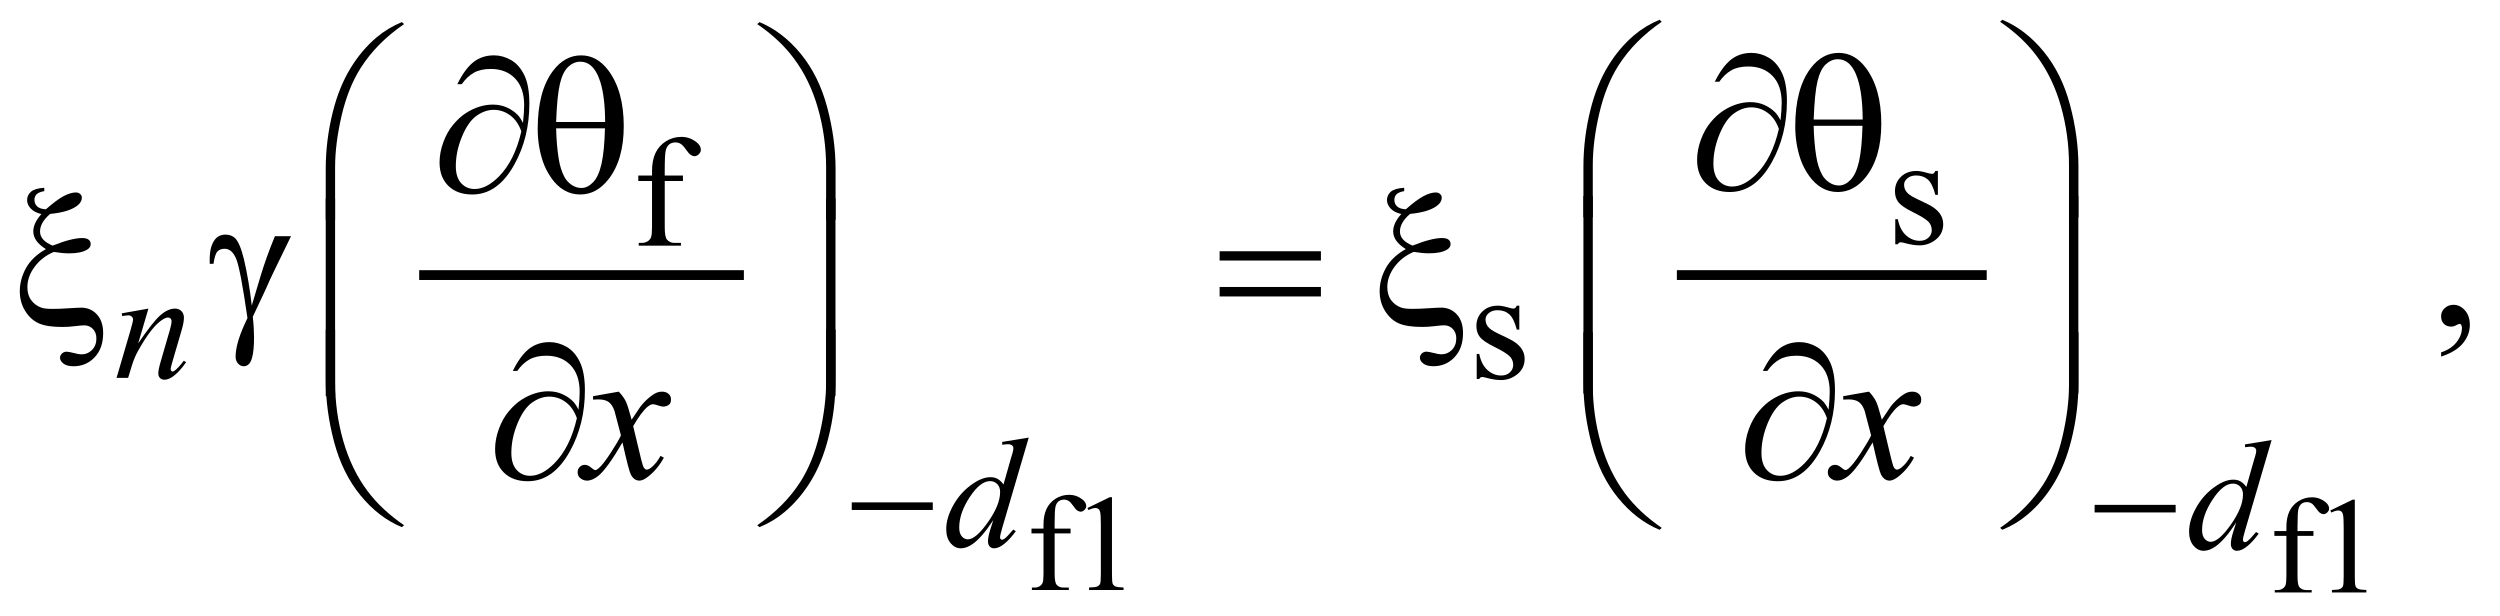 <?xml version="1.0" encoding="UTF-8"?>
<!DOCTYPE svg PUBLIC '-//W3C//DTD SVG 1.0//EN'
          'http://www.w3.org/TR/2001/REC-SVG-20010904/DTD/svg10.dtd'>
<svg stroke-dasharray="none" shape-rendering="auto" xmlns="http://www.w3.org/2000/svg" font-family="'Dialog'" text-rendering="auto" width="199" fill-opacity="1" color-interpolation="auto" color-rendering="auto" preserveAspectRatio="xMidYMid meet" font-size="12px" viewBox="0 0 199 49" fill="black" xmlns:xlink="http://www.w3.org/1999/xlink" stroke="black" image-rendering="auto" stroke-miterlimit="10" stroke-linecap="square" stroke-linejoin="miter" font-style="normal" stroke-width="1" height="49" stroke-dashoffset="0" font-weight="normal" stroke-opacity="1"
><!--Generated by the Batik Graphics2D SVG Generator--><defs id="genericDefs"
  /><g
  ><defs id="defs1"
    ><clipPath clipPathUnits="userSpaceOnUse" id="clipPath1"
      ><path d="M-0.999 -1 L124.747 -1 L124.747 29.924 L-0.999 29.924 L-0.999 -1 Z"
      /></clipPath
      ><clipPath clipPathUnits="userSpaceOnUse" id="clipPath2"
      ><path d="M-0.47 -2.627 L-0.47 26.297 L123.278 26.297 L123.278 -2.627 Z"
      /></clipPath
    ></defs
    ><g stroke-width="0.495" transform="scale(1.576,1.576) translate(0.999,1) matrix(1,0,0,1,0.47,2.627)"
    ><line y2="10.267" fill="none" x1="19.951" clip-path="url(#clipPath2)" x2="35.855" y1="10.267"
    /></g
    ><g stroke-width="0.495" transform="matrix(1.576,0,0,1.576,2.315,5.715)"
    ><line y2="10.267" fill="none" x1="83.473" clip-path="url(#clipPath2)" x2="98.628" y1="10.267"
    /></g
    ><g stroke-width="0.495" transform="matrix(1.576,0,0,1.576,2.315,5.715)"
    ><path d="M51.799 23.315 L51.799 25.353 C51.799 25.642 51.831 25.825 51.894 25.902 C51.978 26.001 52.091 26.05 52.232 26.05 L52.515 26.05 L52.515 26.172 L50.65 26.172 L50.65 26.05 L50.79 26.05 C50.881 26.05 50.964 26.028 51.039 25.983 C51.114 25.938 51.166 25.877 51.194 25.8 C51.222 25.723 51.236 25.574 51.236 25.353 L51.236 23.315 L50.629 23.315 L50.629 23.072 L51.236 23.072 L51.236 22.869 C51.236 22.559 51.286 22.298 51.386 22.083 C51.486 21.869 51.639 21.695 51.844 21.563 C52.049 21.431 52.281 21.365 52.538 21.365 C52.777 21.365 52.996 21.442 53.196 21.595 C53.328 21.697 53.394 21.811 53.394 21.937 C53.394 22.005 53.364 22.069 53.305 22.128 C53.246 22.187 53.182 22.218 53.114 22.218 C53.062 22.218 53.007 22.199 52.948 22.162 C52.89 22.125 52.819 22.045 52.735 21.922 C52.651 21.799 52.573 21.716 52.503 21.673 C52.432 21.63 52.354 21.609 52.268 21.609 C52.163 21.609 52.075 21.636 52.002 21.692 C51.929 21.748 51.877 21.833 51.845 21.949 C51.813 22.065 51.797 22.365 51.797 22.848 L51.797 23.072 L52.602 23.072 L52.602 23.315 L51.799 23.315 Z" stroke="none" clip-path="url(#clipPath2)"
    /></g
    ><g stroke-width="0.495" transform="matrix(1.576,0,0,1.576,2.315,5.715)"
    ><path d="M53.456 22.031 L54.582 21.486 L54.694 21.486 L54.694 25.362 C54.694 25.62 54.705 25.78 54.726 25.843 C54.748 25.906 54.793 25.954 54.861 25.989 C54.929 26.022 55.068 26.042 55.278 26.047 L55.278 26.172 L53.538 26.172 L53.538 26.047 C53.756 26.042 53.897 26.024 53.961 25.991 C54.025 25.958 54.069 25.914 54.094 25.858 C54.119 25.803 54.132 25.637 54.132 25.362 L54.132 22.884 C54.132 22.55 54.12 22.335 54.098 22.24 C54.082 22.168 54.053 22.115 54.011 22.081 C53.969 22.048 53.918 22.03 53.859 22.03 C53.775 22.03 53.658 22.065 53.507 22.135 L53.456 22.031 Z" stroke="none" clip-path="url(#clipPath2)"
    /></g
    ><g stroke-width="0.495" transform="matrix(1.576,0,0,1.576,2.315,5.715)"
    ><path d="M114.573 23.44 L114.573 25.478 C114.573 25.767 114.604 25.95 114.669 26.027 C114.753 26.126 114.865 26.175 115.006 26.175 L115.289 26.175 L115.289 26.297 L113.424 26.297 L113.424 26.175 L113.564 26.175 C113.655 26.175 113.738 26.153 113.813 26.108 C113.888 26.063 113.94 26.002 113.968 25.925 C113.996 25.848 114.011 25.699 114.011 25.478 L114.011 23.44 L113.404 23.44 L113.404 23.197 L114.011 23.197 L114.011 22.994 C114.011 22.684 114.061 22.423 114.16 22.208 C114.261 21.994 114.413 21.82 114.619 21.688 C114.825 21.556 115.057 21.49 115.313 21.49 C115.551 21.49 115.771 21.567 115.971 21.72 C116.103 21.822 116.168 21.936 116.168 22.062 C116.168 22.13 116.139 22.194 116.08 22.253 C116.02 22.313 115.957 22.343 115.889 22.343 C115.836 22.343 115.782 22.324 115.724 22.287 C115.665 22.25 115.594 22.17 115.51 22.047 C115.426 21.924 115.349 21.841 115.279 21.798 C115.209 21.755 115.13 21.734 115.044 21.734 C114.94 21.734 114.851 21.761 114.777 21.817 C114.705 21.873 114.652 21.958 114.621 22.074 C114.589 22.19 114.573 22.49 114.573 22.973 L114.573 23.197 L115.378 23.197 L115.378 23.44 L114.573 23.44 Z" stroke="none" clip-path="url(#clipPath2)"
    /></g
    ><g stroke-width="0.495" transform="matrix(1.576,0,0,1.576,2.315,5.715)"
    ><path d="M116.229 22.156 L117.355 21.611 L117.467 21.611 L117.467 25.487 C117.467 25.745 117.478 25.905 117.499 25.968 C117.52 26.031 117.565 26.079 117.634 26.114 C117.702 26.147 117.841 26.167 118.05 26.172 L118.05 26.297 L116.311 26.297 L116.311 26.172 C116.53 26.167 116.67 26.149 116.734 26.116 C116.797 26.083 116.842 26.039 116.867 25.983 C116.892 25.928 116.905 25.762 116.905 25.487 L116.905 23.01 C116.905 22.676 116.893 22.461 116.871 22.366 C116.855 22.294 116.826 22.241 116.784 22.207 C116.742 22.174 116.691 22.156 116.632 22.156 C116.548 22.156 116.431 22.191 116.281 22.261 L116.229 22.156 Z" stroke="none" clip-path="url(#clipPath2)"
    /></g
    ><g stroke-width="0.495" transform="matrix(1.576,0,0,1.576,2.315,5.715)"
    ><path d="M96.409 5.008 L96.409 6.215 L96.281 6.215 C96.182 5.836 96.055 5.578 95.901 5.441 C95.746 5.305 95.549 5.236 95.31 5.236 C95.128 5.236 94.981 5.284 94.87 5.38 C94.758 5.475 94.702 5.581 94.702 5.697 C94.702 5.842 94.744 5.966 94.827 6.069 C94.907 6.175 95.071 6.287 95.318 6.405 L95.887 6.68 C96.414 6.935 96.678 7.272 96.678 7.69 C96.678 8.012 96.555 8.273 96.31 8.47 C96.064 8.667 95.789 8.766 95.485 8.766 C95.267 8.766 95.017 8.727 94.737 8.65 C94.651 8.624 94.581 8.611 94.527 8.611 C94.466 8.611 94.42 8.645 94.386 8.712 L94.257 8.712 L94.257 7.446 L94.386 7.446 C94.458 7.807 94.598 8.079 94.803 8.262 C95.008 8.445 95.239 8.536 95.492 8.536 C95.672 8.536 95.818 8.484 95.931 8.379 C96.043 8.275 96.1 8.149 96.1 8.002 C96.1 7.824 96.037 7.674 95.912 7.553 C95.785 7.432 95.534 7.278 95.157 7.093 C94.78 6.908 94.534 6.739 94.417 6.59 C94.3 6.443 94.241 6.257 94.241 6.033 C94.241 5.741 94.342 5.498 94.544 5.302 C94.745 5.106 95.006 5.008 95.325 5.008 C95.466 5.008 95.636 5.038 95.836 5.097 C95.968 5.136 96.057 5.155 96.101 5.155 C96.143 5.155 96.175 5.146 96.199 5.128 C96.223 5.11 96.25 5.07 96.281 5.008 L96.409 5.008 Z" stroke="none" clip-path="url(#clipPath2)"
    /></g
    ><g stroke-width="0.495" transform="matrix(1.576,0,0,1.576,2.315,5.715)"
    ><path d="M32.106 5.516 L32.106 7.845 C32.106 8.176 32.142 8.385 32.215 8.472 C32.311 8.586 32.44 8.642 32.601 8.642 L32.924 8.642 L32.924 8.781 L30.792 8.781 L30.792 8.642 L30.952 8.642 C31.056 8.642 31.151 8.616 31.237 8.564 C31.322 8.513 31.382 8.443 31.414 8.355 C31.446 8.268 31.463 8.097 31.463 7.844 L31.463 5.516 L30.77 5.516 L30.77 5.238 L31.464 5.238 L31.464 5.005 C31.464 4.652 31.521 4.353 31.635 4.108 C31.749 3.863 31.924 3.665 32.159 3.514 C32.394 3.363 32.659 3.287 32.952 3.287 C33.225 3.287 33.476 3.375 33.704 3.55 C33.855 3.666 33.93 3.797 33.93 3.941 C33.93 4.019 33.896 4.091 33.828 4.16 C33.761 4.228 33.688 4.263 33.61 4.263 C33.55 4.263 33.487 4.242 33.421 4.199 C33.355 4.157 33.274 4.065 33.177 3.925 C33.08 3.785 32.992 3.69 32.912 3.64 C32.831 3.591 32.742 3.567 32.643 3.567 C32.523 3.567 32.422 3.599 32.339 3.662 C32.256 3.725 32.196 3.823 32.16 3.956 C32.123 4.089 32.105 4.432 32.105 4.983 L32.105 5.238 L33.025 5.238 L33.025 5.516 L32.106 5.516 Z" stroke="none" clip-path="url(#clipPath2)"
    /></g
    ><g stroke-width="0.495" transform="matrix(1.576,0,0,1.576,2.315,5.715)"
    ><path d="M75.268 11.813 L75.268 13.02 L75.14 13.02 C75.041 12.641 74.914 12.383 74.76 12.247 C74.605 12.11 74.408 12.042 74.169 12.042 C73.987 12.042 73.84 12.09 73.729 12.185 C73.617 12.281 73.561 12.386 73.561 12.502 C73.561 12.647 73.603 12.771 73.686 12.874 C73.766 12.979 73.93 13.092 74.177 13.21 L74.746 13.485 C75.273 13.74 75.537 14.077 75.537 14.495 C75.537 14.817 75.414 15.077 75.169 15.274 C74.923 15.471 74.648 15.57 74.344 15.57 C74.126 15.57 73.876 15.531 73.596 15.454 C73.51 15.429 73.44 15.415 73.386 15.415 C73.325 15.415 73.279 15.449 73.245 15.516 L73.116 15.516 L73.116 14.25 L73.245 14.25 C73.317 14.611 73.457 14.883 73.662 15.066 C73.867 15.249 74.098 15.34 74.351 15.34 C74.531 15.34 74.677 15.288 74.79 15.184 C74.902 15.08 74.959 14.954 74.959 14.806 C74.959 14.628 74.896 14.479 74.771 14.358 C74.644 14.237 74.393 14.084 74.016 13.897 C73.639 13.711 73.393 13.544 73.276 13.394 C73.159 13.248 73.1 13.062 73.1 12.837 C73.1 12.545 73.201 12.302 73.403 12.106 C73.604 11.91 73.865 11.812 74.184 11.812 C74.325 11.812 74.495 11.842 74.695 11.901 C74.827 11.94 74.916 11.96 74.96 11.96 C75.002 11.96 75.034 11.95 75.058 11.933 C75.081 11.914 75.109 11.875 75.14 11.813 L75.268 11.813 Z" stroke="none" clip-path="url(#clipPath2)"
    /></g
    ><g stroke-width="0.495" transform="matrix(1.576,0,0,1.576,2.315,5.715)"
    ><path d="M121.826 14.384 L121.826 14.171 C122.16 14.062 122.42 13.891 122.603 13.66 C122.786 13.429 122.878 13.185 122.878 12.928 C122.878 12.866 122.863 12.815 122.834 12.774 C122.811 12.745 122.788 12.73 122.766 12.73 C122.73 12.73 122.652 12.762 122.532 12.827 C122.473 12.856 122.412 12.871 122.347 12.871 C122.188 12.871 122.061 12.824 121.967 12.73 C121.872 12.636 121.825 12.507 121.825 12.343 C121.825 12.185 121.886 12.049 122.008 11.937 C122.13 11.824 122.279 11.768 122.453 11.768 C122.668 11.768 122.858 11.861 123.026 12.046 C123.193 12.232 123.277 12.478 123.277 12.784 C123.277 13.116 123.161 13.425 122.928 13.71 C122.695 13.995 122.329 14.219 121.826 14.384 Z" stroke="none" clip-path="url(#clipPath2)"
    /></g
    ><g stroke-width="0.495" transform="matrix(1.576,0,0,1.576,2.315,5.715)"
    ><path d="M6.028 11.96 L5.51 13.72 C5.996 13 6.368 12.528 6.626 12.3 C6.884 12.073 7.133 11.96 7.373 11.96 C7.503 11.96 7.61 12.002 7.694 12.087 C7.778 12.172 7.821 12.283 7.821 12.42 C7.821 12.574 7.783 12.781 7.708 13.039 L7.232 14.668 C7.177 14.856 7.15 14.971 7.15 15.012 C7.15 15.048 7.16 15.078 7.181 15.104 C7.202 15.128 7.224 15.14 7.247 15.14 C7.278 15.14 7.316 15.123 7.36 15.09 C7.498 14.982 7.648 14.817 7.812 14.595 L7.933 14.668 C7.691 15.011 7.463 15.256 7.247 15.403 C7.096 15.504 6.961 15.553 6.842 15.553 C6.746 15.553 6.669 15.524 6.612 15.466 C6.555 15.408 6.526 15.33 6.526 15.232 C6.526 15.108 6.57 14.896 6.659 14.594 L7.111 13.038 C7.168 12.845 7.196 12.693 7.196 12.585 C7.196 12.534 7.179 12.492 7.146 12.46 C7.112 12.428 7.07 12.411 7.021 12.411 C6.948 12.411 6.861 12.442 6.76 12.504 C6.568 12.62 6.368 12.812 6.16 13.078 C5.952 13.346 5.732 13.686 5.501 14.101 C5.378 14.321 5.277 14.561 5.197 14.821 L5.002 15.46 L4.418 15.46 L5.127 13.038 C5.21 12.746 5.252 12.571 5.252 12.512 C5.252 12.455 5.229 12.406 5.184 12.364 C5.139 12.322 5.082 12.3 5.015 12.3 C4.984 12.3 4.929 12.306 4.851 12.316 L4.703 12.339 L4.68 12.199 L6.028 11.96 Z" stroke="none" clip-path="url(#clipPath2)"
    /></g
    ><g stroke-width="0.495" transform="matrix(1.576,0,0,1.576,2.315,5.715)"
    ><path d="M50.491 18.475 L49.15 23.04 C49.077 23.288 49.041 23.45 49.041 23.527 C49.041 23.553 49.052 23.578 49.074 23.601 C49.096 23.623 49.119 23.635 49.142 23.635 C49.176 23.635 49.216 23.618 49.263 23.585 C49.351 23.522 49.499 23.368 49.707 23.12 L49.839 23.202 C49.652 23.46 49.463 23.669 49.272 23.828 C49.081 23.988 48.902 24.068 48.736 24.068 C48.648 24.068 48.575 24.037 48.518 23.975 C48.461 23.913 48.432 23.826 48.432 23.712 C48.432 23.565 48.471 23.367 48.549 23.119 L48.701 22.64 C48.324 23.218 47.981 23.618 47.672 23.839 C47.459 23.991 47.255 24.068 47.06 24.068 C46.863 24.068 46.69 23.981 46.543 23.807 C46.397 23.632 46.323 23.396 46.323 23.097 C46.323 22.712 46.447 22.302 46.694 21.867 C46.941 21.43 47.267 21.076 47.673 20.803 C47.992 20.584 48.286 20.475 48.554 20.475 C48.694 20.475 48.815 20.503 48.916 20.56 C49.018 20.617 49.118 20.71 49.216 20.842 L49.598 19.495 C49.627 19.4 49.65 19.324 49.668 19.266 C49.699 19.163 49.715 19.078 49.715 19.011 C49.715 18.957 49.695 18.911 49.656 18.875 C49.601 18.831 49.531 18.81 49.446 18.81 C49.386 18.81 49.287 18.819 49.15 18.837 L49.15 18.693 L50.491 18.475 ZM49.045 21.222 C49.045 21.057 48.997 20.924 48.9 20.824 C48.803 20.724 48.682 20.674 48.534 20.674 C48.206 20.674 47.866 20.942 47.511 21.479 C47.157 22.015 46.979 22.529 46.979 23.018 C46.979 23.212 47.021 23.36 47.107 23.461 C47.193 23.562 47.295 23.614 47.415 23.614 C47.685 23.614 48.024 23.323 48.432 22.743 C48.841 22.162 49.045 21.656 49.045 21.222 Z" stroke="none" clip-path="url(#clipPath2)"
    /></g
    ><g stroke-width="0.495" transform="matrix(1.576,0,0,1.576,2.315,5.715)"
    ><path d="M113.265 18.6 L111.924 23.165 C111.851 23.413 111.815 23.575 111.815 23.652 C111.815 23.678 111.826 23.703 111.848 23.726 C111.869 23.748 111.893 23.76 111.916 23.76 C111.949 23.76 111.989 23.743 112.036 23.71 C112.125 23.647 112.272 23.493 112.48 23.245 L112.613 23.327 C112.425 23.585 112.237 23.794 112.046 23.953 C111.856 24.113 111.677 24.193 111.51 24.193 C111.422 24.193 111.349 24.162 111.292 24.1 C111.234 24.038 111.206 23.951 111.206 23.837 C111.206 23.69 111.245 23.492 111.323 23.244 L111.475 22.765 C111.098 23.343 110.754 23.743 110.446 23.964 C110.233 24.116 110.029 24.193 109.834 24.193 C109.637 24.193 109.465 24.106 109.317 23.932 C109.171 23.757 109.097 23.521 109.097 23.222 C109.097 22.837 109.22 22.427 109.467 21.992 C109.714 21.555 110.04 21.201 110.446 20.928 C110.765 20.709 111.059 20.6 111.327 20.6 C111.468 20.6 111.588 20.628 111.689 20.685 C111.79 20.742 111.89 20.835 111.989 20.967 L112.372 19.62 C112.4 19.525 112.424 19.449 112.441 19.391 C112.472 19.288 112.488 19.203 112.488 19.136 C112.488 19.082 112.468 19.036 112.429 19 C112.375 18.956 112.305 18.935 112.219 18.935 C112.159 18.935 112.061 18.944 111.923 18.962 L111.923 18.818 L113.265 18.6 ZM111.819 21.347 C111.819 21.182 111.771 21.049 111.674 20.949 C111.578 20.848 111.456 20.799 111.308 20.799 C110.981 20.799 110.639 21.067 110.285 21.604 C109.931 22.14 109.753 22.654 109.753 23.143 C109.753 23.337 109.796 23.485 109.882 23.586 C109.968 23.687 110.07 23.739 110.19 23.739 C110.461 23.739 110.799 23.448 111.208 22.868 C111.617 22.288 111.819 21.781 111.819 21.347 Z" stroke="none" clip-path="url(#clipPath2)"
    /></g
    ><g stroke-width="0.495" transform="matrix(1.576,0,0,1.576,2.315,5.715)"
    ><path d="M29.785 16.155 C29.944 16.323 30.064 16.491 30.145 16.658 C30.204 16.774 30.299 17.079 30.433 17.572 L30.862 16.933 C30.976 16.779 31.113 16.631 31.276 16.491 C31.439 16.351 31.581 16.256 31.705 16.204 C31.783 16.172 31.869 16.155 31.963 16.155 C32.103 16.155 32.214 16.192 32.297 16.266 C32.38 16.34 32.421 16.43 32.421 16.537 C32.421 16.66 32.397 16.744 32.348 16.789 C32.257 16.869 32.153 16.91 32.036 16.91 C31.968 16.91 31.894 16.895 31.817 16.866 C31.664 16.814 31.562 16.789 31.51 16.789 C31.432 16.789 31.34 16.834 31.232 16.925 C31.031 17.092 30.79 17.416 30.511 17.897 L30.911 19.561 C30.973 19.815 31.024 19.967 31.067 20.018 C31.109 20.068 31.151 20.092 31.193 20.092 C31.261 20.092 31.341 20.055 31.432 19.981 C31.611 19.834 31.764 19.64 31.89 19.401 L32.061 19.488 C31.856 19.869 31.596 20.184 31.281 20.436 C31.102 20.578 30.951 20.649 30.828 20.649 C30.646 20.649 30.501 20.547 30.394 20.344 C30.326 20.218 30.185 19.676 29.97 18.719 C29.463 19.593 29.057 20.156 28.752 20.407 C28.554 20.568 28.362 20.649 28.177 20.649 C28.047 20.649 27.929 20.602 27.822 20.508 C27.744 20.438 27.705 20.342 27.705 20.223 C27.705 20.117 27.741 20.028 27.812 19.957 C27.883 19.886 27.971 19.851 28.075 19.851 C28.179 19.851 28.289 19.903 28.406 20.005 C28.49 20.079 28.555 20.116 28.601 20.116 C28.64 20.116 28.69 20.091 28.752 20.039 C28.905 19.916 29.112 19.652 29.376 19.246 C29.64 18.84 29.812 18.546 29.893 18.365 C29.691 17.582 29.583 17.168 29.566 17.123 C29.491 16.913 29.394 16.765 29.274 16.678 C29.154 16.591 28.977 16.547 28.743 16.547 C28.668 16.547 28.582 16.551 28.485 16.557 L28.485 16.383 L29.785 16.155 Z" stroke="none" clip-path="url(#clipPath2)"
    /></g
    ><g stroke-width="0.495" transform="matrix(1.576,0,0,1.576,2.315,5.715)"
    ><path d="M92.93 16.155 C93.089 16.323 93.209 16.491 93.29 16.658 C93.349 16.774 93.444 17.079 93.578 17.572 L94.007 16.933 C94.12 16.779 94.259 16.631 94.421 16.491 C94.583 16.351 94.727 16.256 94.85 16.204 C94.928 16.172 95.014 16.155 95.109 16.155 C95.249 16.155 95.36 16.192 95.442 16.266 C95.525 16.34 95.567 16.43 95.567 16.537 C95.567 16.66 95.543 16.744 95.494 16.789 C95.403 16.869 95.299 16.91 95.181 16.91 C95.114 16.91 95.04 16.895 94.962 16.866 C94.809 16.814 94.707 16.789 94.655 16.789 C94.577 16.789 94.484 16.834 94.377 16.925 C94.176 17.092 93.936 17.416 93.656 17.897 L94.055 19.561 C94.117 19.815 94.168 19.967 94.21 20.018 C94.253 20.068 94.295 20.092 94.337 20.092 C94.405 20.092 94.485 20.055 94.576 19.981 C94.755 19.834 94.907 19.64 95.034 19.401 L95.204 19.488 C95 19.869 94.74 20.184 94.425 20.436 C94.246 20.578 94.095 20.649 93.972 20.649 C93.79 20.649 93.646 20.547 93.538 20.344 C93.47 20.218 93.328 19.676 93.114 18.719 C92.607 19.593 92.201 20.156 91.895 20.407 C91.698 20.568 91.505 20.649 91.321 20.649 C91.191 20.649 91.072 20.602 90.966 20.508 C90.888 20.438 90.849 20.342 90.849 20.223 C90.849 20.117 90.884 20.028 90.956 19.957 C91.027 19.886 91.115 19.851 91.219 19.851 C91.323 19.851 91.433 19.903 91.55 20.005 C91.635 20.079 91.699 20.116 91.745 20.116 C91.784 20.116 91.834 20.091 91.895 20.039 C92.048 19.916 92.256 19.652 92.519 19.246 C92.783 18.84 92.955 18.546 93.036 18.365 C92.835 17.582 92.725 17.168 92.71 17.123 C92.635 16.913 92.537 16.765 92.417 16.678 C92.297 16.591 92.12 16.547 91.887 16.547 C91.812 16.547 91.726 16.551 91.628 16.557 L91.628 16.383 L92.93 16.155 Z" stroke="none" clip-path="url(#clipPath2)"
    /></g
    ><g stroke-width="0.495" transform="matrix(1.576,0,0,1.576,2.315,5.715)"
    ><path d="M41.551 21.748 L45.644 21.748 L45.644 22.131 L41.551 22.131 L41.551 21.748 Z" stroke="none" clip-path="url(#clipPath2)"
    /></g
    ><g stroke-width="0.495" transform="matrix(1.576,0,0,1.576,2.315,5.715)"
    ><path d="M104.325 21.873 L108.418 21.873 L108.418 22.256 L104.325 22.256 L104.325 21.873 Z" stroke="none" clip-path="url(#clipPath2)"
    /></g
    ><g stroke-width="0.495" transform="matrix(1.576,0,0,1.576,2.315,5.715)"
    ><path d="M88.461 2.454 C88.5 2.09 88.52 1.792 88.52 1.56 C88.52 0.98 88.367 0.53 88.06 0.211 C87.752 -0.108 87.344 -0.268 86.834 -0.268 C86.489 -0.268 86.203 -0.204 85.977 -0.075 C85.749 0.054 85.546 0.246 85.368 0.501 L85.143 0.501 C85.393 -0.008 85.664 -0.378 85.953 -0.609 C86.242 -0.84 86.59 -0.955 87 -0.955 C87.293 -0.955 87.578 -0.876 87.855 -0.718 C88.132 -0.56 88.357 -0.305 88.528 0.046 C88.698 0.398 88.784 0.875 88.784 1.478 C88.784 2.616 88.533 3.638 88.033 4.544 C87.474 5.563 86.763 6.072 85.899 6.072 C85.392 6.072 84.99 5.927 84.693 5.637 C84.395 5.346 84.247 4.952 84.247 4.452 C84.247 4.12 84.31 3.781 84.437 3.434 C84.564 3.087 84.73 2.791 84.936 2.544 C85.143 2.297 85.357 2.102 85.58 1.959 C85.803 1.816 86.028 1.709 86.257 1.638 C86.486 1.567 86.711 1.532 86.933 1.532 C87.203 1.532 87.444 1.582 87.659 1.682 C87.873 1.782 88.052 1.906 88.195 2.054 C88.282 2.143 88.371 2.277 88.461 2.454 ZM88.378 2.885 C88.252 2.527 88.063 2.256 87.811 2.072 C87.559 1.888 87.283 1.796 86.98 1.796 C86.688 1.796 86.4 1.897 86.116 2.098 C85.832 2.3 85.587 2.651 85.38 3.153 C85.174 3.654 85.071 4.15 85.071 4.64 C85.071 5.014 85.16 5.3 85.339 5.498 C85.518 5.696 85.745 5.795 86.021 5.795 C86.421 5.795 86.829 5.586 87.245 5.167 C87.773 4.633 88.152 3.871 88.378 2.885 Z" stroke="none" clip-path="url(#clipPath2)"
    /></g
    ><g stroke-width="0.495" transform="matrix(1.576,0,0,1.576,2.315,5.715)"
    ><path d="M89.205 2.754 C89.205 1.484 89.465 0.505 89.984 -0.182 C90.378 -0.698 90.848 -0.955 91.397 -0.955 C91.93 -0.955 92.384 -0.707 92.761 -0.21 C93.287 0.483 93.551 1.426 93.551 2.619 C93.551 3.754 93.292 4.65 92.776 5.308 C92.374 5.818 91.899 6.072 91.353 6.072 C91.058 6.072 90.789 6.001 90.544 5.859 C90.301 5.717 90.084 5.513 89.897 5.245 C89.709 4.977 89.564 4.694 89.463 4.394 C89.291 3.878 89.205 3.332 89.205 2.754 ZM92.611 2.411 C92.607 1.57 92.526 0.894 92.367 0.385 C92.244 -0.005 92.08 -0.284 91.875 -0.451 C91.726 -0.574 91.554 -0.635 91.358 -0.635 C91.137 -0.635 90.934 -0.55 90.75 -0.379 C90.564 -0.208 90.424 0.078 90.328 0.477 C90.232 0.877 90.168 1.522 90.136 2.412 L92.611 2.412 ZM90.135 2.73 C90.148 3.304 90.192 3.82 90.267 4.277 C90.322 4.626 90.417 4.928 90.554 5.187 C90.635 5.341 90.754 5.473 90.909 5.581 C91.065 5.689 91.232 5.743 91.411 5.743 C91.619 5.743 91.816 5.646 92.004 5.452 C92.191 5.259 92.331 4.948 92.428 4.519 C92.524 4.09 92.581 3.494 92.601 2.729 L90.135 2.729 Z" stroke="none" clip-path="url(#clipPath2)"
    /></g
    ><g stroke-width="0.495" transform="matrix(1.576,0,0,1.576,2.315,5.715)"
    ><path d="M24.946 2.579 C24.985 2.215 25.005 1.916 25.005 1.684 C25.005 1.104 24.852 0.654 24.545 0.335 C24.238 0.016 23.83 -0.144 23.319 -0.144 C22.975 -0.144 22.689 -0.08 22.462 0.049 C22.235 0.178 22.032 0.37 21.853 0.625 L21.629 0.625 C21.879 0.116 22.149 -0.254 22.438 -0.485 C22.727 -0.716 23.077 -0.831 23.486 -0.831 C23.778 -0.831 24.063 -0.752 24.341 -0.594 C24.619 -0.436 24.843 -0.181 25.013 0.17 C25.183 0.521 25.268 1 25.268 1.603 C25.268 2.741 25.018 3.763 24.518 4.669 C23.959 5.688 23.248 6.197 22.384 6.197 C21.878 6.197 21.475 6.052 21.178 5.762 C20.881 5.471 20.732 5.077 20.732 4.577 C20.732 4.245 20.795 3.906 20.922 3.559 C21.048 3.212 21.215 2.916 21.422 2.669 C21.628 2.422 21.842 2.227 22.065 2.084 C22.287 1.94 22.513 1.834 22.742 1.763 C22.971 1.692 23.196 1.657 23.417 1.657 C23.687 1.657 23.929 1.707 24.143 1.807 C24.357 1.907 24.536 2.031 24.679 2.179 C24.766 2.268 24.855 2.402 24.946 2.579 ZM24.863 3.01 C24.736 2.652 24.547 2.381 24.295 2.197 C24.044 2.013 23.767 1.921 23.464 1.921 C23.172 1.921 22.883 2.022 22.599 2.223 C22.314 2.425 22.069 2.776 21.863 3.278 C21.656 3.779 21.553 4.275 21.553 4.765 C21.553 5.139 21.642 5.425 21.821 5.623 C22 5.821 22.227 5.92 22.503 5.92 C22.902 5.92 23.31 5.711 23.726 5.292 C24.257 4.758 24.636 3.996 24.863 3.01 Z" stroke="none" clip-path="url(#clipPath2)"
    /></g
    ><g stroke-width="0.495" transform="matrix(1.576,0,0,1.576,2.315,5.715)"
    ><path d="M25.689 2.879 C25.689 1.609 25.949 0.63 26.469 -0.057 C26.862 -0.573 27.333 -0.83 27.882 -0.83 C28.415 -0.83 28.869 -0.582 29.246 -0.085 C29.772 0.608 30.035 1.551 30.035 2.744 C30.035 3.879 29.777 4.775 29.261 5.433 C28.858 5.943 28.384 6.197 27.838 6.197 C27.542 6.197 27.273 6.126 27.029 5.984 C26.785 5.842 26.57 5.638 26.381 5.37 C26.193 5.102 26.048 4.819 25.947 4.519 C25.775 4.003 25.689 3.457 25.689 2.879 ZM29.095 2.536 C29.092 1.695 29.011 1.019 28.851 0.51 C28.728 0.12 28.564 -0.159 28.359 -0.326 C28.21 -0.449 28.037 -0.51 27.842 -0.51 C27.621 -0.51 27.418 -0.425 27.233 -0.254 C27.048 -0.083 26.907 0.203 26.812 0.602 C26.716 1.002 26.652 1.647 26.62 2.537 L29.095 2.537 ZM26.62 2.855 C26.633 3.429 26.677 3.945 26.752 4.402 C26.807 4.751 26.903 5.053 27.039 5.312 C27.121 5.466 27.239 5.598 27.395 5.706 C27.551 5.814 27.718 5.868 27.897 5.868 C28.105 5.868 28.302 5.771 28.489 5.577 C28.676 5.383 28.817 5.073 28.913 4.644 C29.009 4.215 29.067 3.619 29.086 2.854 L26.62 2.854 Z" stroke="none" clip-path="url(#clipPath2)"
    /></g
    ><g stroke-width="0.495" transform="matrix(1.576,0,0,1.576,2.315,5.715)"
    ><path d="M78.506 7.35 L78.506 4.806 C78.506 3.813 78.628 2.838 78.871 1.88 C79.079 1.058 79.372 0.336 79.751 -0.287 C80.129 -0.909 80.572 -1.433 81.079 -1.859 C81.449 -2.172 81.873 -2.428 82.35 -2.628 L82.462 -2.526 C81.547 -1.9 80.819 -1.167 80.28 -0.325 C79.851 0.349 79.527 1.156 79.308 2.098 C79.088 3.039 78.979 3.91 78.979 4.709 L78.979 7.35 L78.506 7.35 Z" stroke="none" clip-path="url(#clipPath2)"
    /></g
    ><g stroke-width="0.495" transform="matrix(1.576,0,0,1.576,2.315,5.715)"
    ><path d="M103.509 7.35 L103.031 7.35 L103.031 4.709 C103.031 3.69 102.894 2.699 102.622 1.735 C102.349 0.771 101.939 -0.076 101.393 -0.804 C100.922 -1.436 100.308 -2.01 99.551 -2.526 L99.663 -2.628 C100.445 -2.302 101.142 -1.767 101.751 -1.023 C102.36 -0.278 102.805 0.624 103.086 1.683 C103.367 2.742 103.508 3.783 103.508 4.805 L103.508 7.35 Z" stroke="none" clip-path="url(#clipPath2)"
    /></g
    ><g stroke-width="0.495" transform="matrix(1.576,0,0,1.576,2.315,5.715)"
    ><path d="M14.983 7.467 L14.983 4.923 C14.983 3.93 15.105 2.955 15.349 1.997 C15.557 1.175 15.85 0.453 16.228 -0.17 C16.606 -0.793 17.049 -1.316 17.556 -1.742 C17.927 -2.055 18.35 -2.311 18.828 -2.511 L18.94 -2.409 C18.024 -1.784 17.296 -1.05 16.757 -0.208 C16.328 0.466 16.004 1.273 15.785 2.215 C15.566 3.157 15.456 4.027 15.456 4.826 L15.456 7.467 L14.983 7.467 Z" stroke="none" clip-path="url(#clipPath2)"
    /></g
    ><g stroke-width="0.495" transform="matrix(1.576,0,0,1.576,2.315,5.715)"
    ><path d="M40.734 7.467 L40.256 7.467 L40.256 4.826 C40.256 3.807 40.12 2.816 39.847 1.852 C39.574 0.888 39.165 0.041 38.619 -0.687 C38.148 -1.319 37.534 -1.893 36.777 -2.409 L36.89 -2.51 C37.673 -2.184 38.369 -1.649 38.978 -0.905 C39.587 -0.16 40.032 0.742 40.313 1.801 C40.594 2.86 40.734 3.901 40.734 4.923 L40.734 7.467 Z" stroke="none" clip-path="url(#clipPath2)"
    /></g
    ><g stroke-width="0.495" transform="matrix(1.576,0,0,1.576,2.315,5.715)"
    ><path d="M0.768 5.858 L0.768 6.027 C0.58 6.059 0.45 6.113 0.378 6.189 C0.306 6.264 0.271 6.357 0.271 6.467 C0.271 6.602 0.317 6.714 0.41 6.8 C0.503 6.887 0.65 6.935 0.851 6.945 C1.215 6.623 1.514 6.4 1.748 6.278 C1.981 6.156 2.188 6.094 2.367 6.094 C2.451 6.094 2.522 6.12 2.579 6.171 C2.636 6.223 2.664 6.284 2.664 6.355 C2.664 6.516 2.576 6.66 2.401 6.785 C2.117 6.989 1.672 7.12 1.064 7.178 C0.723 7.468 0.553 7.764 0.553 8.068 C0.553 8.368 0.765 8.605 1.191 8.779 C1.516 8.65 1.802 8.553 2.049 8.491 C2.296 8.428 2.506 8.397 2.677 8.397 C2.83 8.397 2.94 8.425 3.009 8.481 C3.078 8.537 3.112 8.611 3.112 8.701 C3.112 8.814 3.055 8.906 2.941 8.976 C2.736 9.106 2.431 9.17 2.024 9.17 C1.907 9.17 1.784 9.164 1.654 9.151 C1.524 9.138 1.39 9.12 1.25 9.098 C0.85 9.265 0.528 9.515 0.283 9.845 C0.037 10.176 -0.085 10.518 -0.085 10.873 C-0.085 11.147 -0.019 11.37 0.113 11.543 C0.244 11.715 0.409 11.837 0.607 11.908 C0.727 11.953 0.914 11.975 1.168 11.975 C1.428 11.975 1.686 11.966 1.943 11.947 C2.294 11.925 2.524 11.913 2.635 11.913 C2.95 11.913 3.213 12.026 3.424 12.252 C3.635 12.481 3.741 12.797 3.741 13.199 C3.741 13.712 3.597 14.119 3.31 14.421 C3.023 14.723 2.667 14.873 2.245 14.873 C2.021 14.873 1.851 14.828 1.736 14.737 C1.62 14.647 1.563 14.55 1.563 14.447 C1.563 14.363 1.596 14.291 1.661 14.229 C1.726 14.168 1.804 14.137 1.895 14.137 C1.963 14.137 2.085 14.159 2.26 14.204 C2.436 14.25 2.561 14.272 2.635 14.272 C2.849 14.272 3.031 14.198 3.178 14.049 C3.326 13.901 3.4 13.707 3.4 13.469 C3.4 13.269 3.341 13.109 3.222 12.988 C3.103 12.867 2.96 12.806 2.791 12.806 C2.697 12.806 2.54 12.82 2.321 12.847 C2.102 12.874 1.885 12.888 1.671 12.888 C1.158 12.888 0.764 12.827 0.489 12.704 C0.215 12.582 -0.014 12.374 -0.196 12.08 C-0.378 11.787 -0.469 11.455 -0.469 11.084 C-0.469 10.684 -0.365 10.295 -0.157 9.916 C0.051 9.537 0.387 9.217 0.851 8.956 C0.426 8.695 0.213 8.396 0.213 8.061 C0.213 7.781 0.35 7.489 0.622 7.186 C0.385 7.131 0.205 7.038 0.084 6.906 C-0.039 6.775 -0.1 6.633 -0.1 6.481 C-0.1 6.317 -0.036 6.176 0.093 6.061 C0.221 5.945 0.446 5.877 0.768 5.858 Z" stroke="none" clip-path="url(#clipPath2)"
    /></g
    ><g stroke-width="0.495" transform="matrix(1.576,0,0,1.576,2.315,5.715)"
    ><path d="M12.416 8.304 L13.229 8.304 C13.177 8.42 12.909 8.971 12.425 9.958 C12.223 10.371 12.079 10.683 11.991 10.896 C11.952 10.983 11.908 11.078 11.859 11.182 L11.299 12.372 C11.321 12.578 11.338 12.768 11.347 12.942 C11.356 13.116 11.362 13.274 11.362 13.416 C11.362 13.854 11.33 14.193 11.265 14.432 C11.22 14.6 11.159 14.715 11.085 14.778 C11.01 14.841 10.929 14.873 10.841 14.873 C10.734 14.873 10.638 14.828 10.556 14.737 C10.473 14.647 10.431 14.531 10.431 14.389 C10.431 14.14 10.481 13.854 10.582 13.531 C10.683 13.207 10.832 12.843 11.03 12.44 C10.793 10.789 10.604 9.793 10.462 9.451 C10.321 9.109 10.125 8.938 9.875 8.938 C9.722 8.938 9.602 8.984 9.514 9.076 C9.427 9.168 9.36 9.375 9.314 9.698 L9.124 9.698 C9.124 9.601 9.122 9.528 9.122 9.48 C9.122 9.035 9.21 8.7 9.385 8.474 C9.518 8.307 9.697 8.223 9.921 8.223 C10.116 8.223 10.275 8.281 10.399 8.397 C10.567 8.561 10.719 8.919 10.852 9.47 C11.02 10.186 11.152 10.965 11.247 11.806 L11.676 10.37 C11.867 9.725 12.114 9.036 12.416 8.304 Z" stroke="none" clip-path="url(#clipPath2)"
    /></g
    ><g stroke-width="0.495" transform="matrix(1.576,0,0,1.576,2.315,5.715)"
    ><path d="M60.131 9.064 L65.247 9.064 L65.247 9.533 L60.131 9.533 L60.131 9.064 ZM60.131 10.868 L65.247 10.868 L65.247 11.347 L60.131 11.347 L60.131 10.868 Z" stroke="none" clip-path="url(#clipPath2)"
    /></g
    ><g stroke-width="0.495" transform="matrix(1.576,0,0,1.576,2.315,5.715)"
    ><path d="M69.454 5.858 L69.454 6.027 C69.266 6.059 69.136 6.113 69.064 6.189 C68.992 6.265 68.957 6.357 68.957 6.467 C68.957 6.602 69.004 6.714 69.097 6.8 C69.189 6.887 69.336 6.935 69.537 6.945 C69.901 6.623 70.2 6.4 70.433 6.278 C70.667 6.156 70.873 6.094 71.052 6.094 C71.136 6.094 71.207 6.12 71.264 6.171 C71.321 6.223 71.349 6.284 71.349 6.355 C71.349 6.516 71.261 6.66 71.086 6.785 C70.803 6.988 70.358 7.119 69.751 7.177 C69.409 7.467 69.239 7.763 69.239 8.067 C69.239 8.367 69.452 8.604 69.877 8.778 C70.202 8.649 70.488 8.553 70.735 8.49 C70.981 8.427 71.191 8.396 71.363 8.396 C71.516 8.396 71.627 8.424 71.695 8.48 C71.762 8.537 71.797 8.61 71.797 8.7 C71.797 8.813 71.74 8.905 71.627 8.975 C71.422 9.104 71.116 9.168 70.711 9.168 C70.594 9.168 70.47 9.162 70.34 9.149 C70.21 9.136 70.075 9.118 69.936 9.096 C69.537 9.263 69.214 9.513 68.969 9.843 C68.724 10.173 68.601 10.516 68.601 10.871 C68.601 11.145 68.667 11.368 68.798 11.541 C68.93 11.713 69.095 11.835 69.293 11.906 C69.413 11.951 69.6 11.973 69.854 11.973 C70.114 11.973 70.372 11.964 70.628 11.945 C70.979 11.923 71.209 11.911 71.319 11.911 C71.634 11.911 71.897 12.024 72.109 12.25 C72.32 12.479 72.425 12.795 72.425 13.197 C72.425 13.71 72.281 14.117 71.993 14.419 C71.706 14.721 71.351 14.871 70.929 14.871 C70.705 14.871 70.535 14.826 70.42 14.735 C70.305 14.645 70.247 14.548 70.247 14.445 C70.247 14.361 70.279 14.289 70.344 14.227 C70.409 14.166 70.488 14.135 70.578 14.135 C70.646 14.135 70.768 14.157 70.943 14.202 C71.119 14.248 71.244 14.27 71.318 14.27 C71.533 14.27 71.714 14.196 71.862 14.047 C72.009 13.899 72.084 13.705 72.084 13.467 C72.084 13.267 72.024 13.107 71.906 12.986 C71.787 12.865 71.643 12.804 71.474 12.804 C71.379 12.804 71.223 12.818 71.004 12.845 C70.784 12.872 70.567 12.886 70.353 12.886 C69.84 12.886 69.447 12.825 69.171 12.702 C68.897 12.58 68.669 12.372 68.486 12.078 C68.304 11.785 68.214 11.453 68.214 11.082 C68.214 10.682 68.318 10.293 68.526 9.914 C68.734 9.535 69.07 9.215 69.535 8.954 C69.109 8.693 68.897 8.394 68.897 8.059 C68.897 7.779 69.033 7.487 69.306 7.184 C69.069 7.129 68.889 7.036 68.767 6.904 C68.646 6.772 68.584 6.63 68.584 6.478 C68.584 6.314 68.648 6.173 68.776 6.058 C68.908 5.945 69.132 5.877 69.454 5.858 Z" stroke="none" clip-path="url(#clipPath2)"
    /></g
    ><g stroke-width="0.495" transform="matrix(1.576,0,0,1.576,2.315,5.715)"
    ><path d="M78.979 16.256 L78.506 16.256 L78.506 6.279 L78.979 6.279 L78.979 16.256 Z" stroke="none" clip-path="url(#clipPath2)"
    /></g
    ><g stroke-width="0.495" transform="matrix(1.576,0,0,1.576,2.315,5.715)"
    ><path d="M103.504 16.256 L103.031 16.256 L103.031 6.279 L103.504 6.279 L103.504 16.256 Z" stroke="none" clip-path="url(#clipPath2)"
    /></g
    ><g stroke-width="0.495" transform="matrix(1.576,0,0,1.576,2.315,5.715)"
    ><path d="M15.456 16.381 L14.983 16.381 L14.983 6.404 L15.456 6.404 L15.456 16.381 Z" stroke="none" clip-path="url(#clipPath2)"
    /></g
    ><g stroke-width="0.495" transform="matrix(1.576,0,0,1.576,2.315,5.715)"
    ><path d="M40.729 16.381 L40.256 16.381 L40.256 6.404 L40.729 6.404 L40.729 16.381 Z" stroke="none" clip-path="url(#clipPath2)"
    /></g
    ><g stroke-width="0.495" transform="matrix(1.576,0,0,1.576,2.315,5.715)"
    ><path d="M27.75 17.064 C27.789 16.7 27.809 16.402 27.809 16.169 C27.809 15.589 27.656 15.139 27.349 14.819 C27.042 14.499 26.634 14.34 26.123 14.34 C25.779 14.34 25.493 14.404 25.266 14.533 C25.039 14.662 24.836 14.854 24.657 15.108 L24.433 15.108 C24.683 14.599 24.953 14.229 25.242 13.999 C25.531 13.769 25.881 13.653 26.29 13.653 C26.582 13.653 26.867 13.732 27.145 13.89 C27.423 14.047 27.647 14.302 27.817 14.654 C27.987 15.006 28.073 15.483 28.073 16.086 C28.073 17.224 27.823 18.246 27.323 19.152 C26.764 20.171 26.053 20.68 25.189 20.68 C24.683 20.68 24.28 20.534 23.983 20.244 C23.686 19.954 23.537 19.558 23.537 19.059 C23.537 18.726 23.6 18.387 23.727 18.04 C23.853 17.693 24.02 17.396 24.227 17.15 C24.433 16.903 24.647 16.709 24.87 16.565 C25.092 16.421 25.318 16.314 25.547 16.243 C25.776 16.173 26.001 16.137 26.222 16.137 C26.492 16.137 26.734 16.188 26.948 16.287 C27.162 16.386 27.341 16.511 27.484 16.659 C27.57 16.753 27.66 16.887 27.75 17.064 ZM27.668 17.494 C27.541 17.136 27.352 16.865 27.1 16.681 C26.849 16.497 26.572 16.406 26.269 16.406 C25.977 16.406 25.688 16.507 25.404 16.708 C25.119 16.91 24.874 17.261 24.668 17.763 C24.461 18.264 24.358 18.76 24.358 19.25 C24.358 19.624 24.447 19.91 24.626 20.108 C24.805 20.306 25.032 20.405 25.308 20.405 C25.707 20.405 26.115 20.196 26.531 19.776 C27.062 19.241 27.44 18.481 27.668 17.494 Z" stroke="none" clip-path="url(#clipPath2)"
    /></g
    ><g stroke-width="0.495" transform="matrix(1.576,0,0,1.576,2.315,5.715)"
    ><path d="M90.888 17.064 C90.927 16.7 90.947 16.402 90.947 16.169 C90.947 15.589 90.794 15.139 90.487 14.819 C90.179 14.5 89.771 14.34 89.261 14.34 C88.916 14.34 88.63 14.404 88.404 14.533 C88.176 14.662 87.973 14.854 87.795 15.108 L87.57 15.108 C87.82 14.599 88.091 14.229 88.38 13.999 C88.669 13.769 89.018 13.653 89.427 13.653 C89.72 13.653 90.005 13.732 90.282 13.89 C90.559 14.047 90.784 14.302 90.955 14.654 C91.125 15.006 91.211 15.483 91.211 16.086 C91.211 17.224 90.96 18.246 90.46 19.152 C89.901 20.171 89.19 20.68 88.326 20.68 C87.819 20.68 87.417 20.534 87.12 20.244 C86.822 19.954 86.674 19.558 86.674 19.059 C86.674 18.726 86.737 18.387 86.864 18.04 C86.991 17.693 87.157 17.396 87.363 17.15 C87.57 16.903 87.784 16.709 88.007 16.565 C88.23 16.421 88.455 16.314 88.684 16.243 C88.913 16.173 89.138 16.137 89.36 16.137 C89.63 16.137 89.871 16.188 90.086 16.287 C90.3 16.387 90.479 16.511 90.622 16.659 C90.708 16.753 90.797 16.887 90.888 17.064 ZM90.805 17.494 C90.679 17.136 90.49 16.865 90.238 16.681 C89.986 16.497 89.71 16.406 89.407 16.406 C89.115 16.406 88.827 16.507 88.543 16.708 C88.259 16.91 88.014 17.261 87.807 17.763 C87.601 18.264 87.498 18.76 87.498 19.25 C87.498 19.624 87.587 19.91 87.766 20.108 C87.945 20.306 88.172 20.405 88.448 20.405 C88.848 20.405 89.256 20.196 89.672 19.776 C90.2 19.241 90.579 18.481 90.805 17.494 Z" stroke="none" clip-path="url(#clipPath2)"
    /></g
    ><g stroke-width="0.495" transform="matrix(1.576,0,0,1.576,2.315,5.715)"
    ><path d="M14.983 13.022 L15.456 13.022 L15.456 15.667 C15.456 16.687 15.593 17.678 15.868 18.642 C16.143 19.606 16.553 20.453 17.098 21.181 C17.569 21.81 18.183 22.383 18.94 22.903 L18.828 23 C18.045 22.675 17.349 22.14 16.74 21.396 C16.131 20.653 15.686 19.751 15.405 18.691 C15.124 17.629 14.984 16.59 14.984 15.571 L14.984 13.022 Z" stroke="none" clip-path="url(#clipPath2)"
    /></g
    ><g stroke-width="0.495" transform="matrix(1.576,0,0,1.576,2.315,5.715)"
    ><path d="M40.734 13.022 L40.734 15.57 C40.734 16.563 40.612 17.537 40.369 18.492 C40.161 19.317 39.868 20.041 39.49 20.663 C39.111 21.285 38.667 21.809 38.157 22.235 C37.79 22.548 37.368 22.802 36.89 22.999 L36.778 22.902 C37.694 22.276 38.422 21.543 38.961 20.702 C39.39 20.028 39.713 19.221 39.931 18.279 C40.148 17.338 40.257 16.466 40.257 15.667 L40.257 13.022 L40.734 13.022 Z" stroke="none" clip-path="url(#clipPath2)"
    /></g
    ><g stroke-width="0.495" transform="matrix(1.576,0,0,1.576,2.315,5.715)"
    ><path d="M78.506 13.155 L78.979 13.155 L78.979 15.8 C78.979 16.82 79.117 17.811 79.391 18.775 C79.665 19.739 80.076 20.586 80.621 21.314 C81.092 21.943 81.705 22.516 82.463 23.036 L82.351 23.133 C81.568 22.808 80.872 22.273 80.263 21.529 C79.654 20.785 79.208 19.884 78.928 18.824 C78.647 17.762 78.506 16.723 78.506 15.704 L78.506 13.155 Z" stroke="none" clip-path="url(#clipPath2)"
    /></g
    ><g stroke-width="0.495" transform="matrix(1.576,0,0,1.576,2.315,5.715)"
    ><path d="M103.509 13.155 L103.509 15.703 C103.509 16.696 103.387 17.67 103.143 18.625 C102.935 19.45 102.642 20.174 102.264 20.796 C101.885 21.418 101.441 21.942 100.931 22.368 C100.564 22.681 100.142 22.935 99.664 23.132 L99.552 23.035 C100.468 22.409 101.196 21.676 101.735 20.835 C102.165 20.161 102.487 19.354 102.705 18.412 C102.923 17.47 103.032 16.599 103.032 15.8 L103.032 13.155 L103.509 13.155 Z" stroke="none" clip-path="url(#clipPath2)"
    /></g
  ></g
></svg
>

